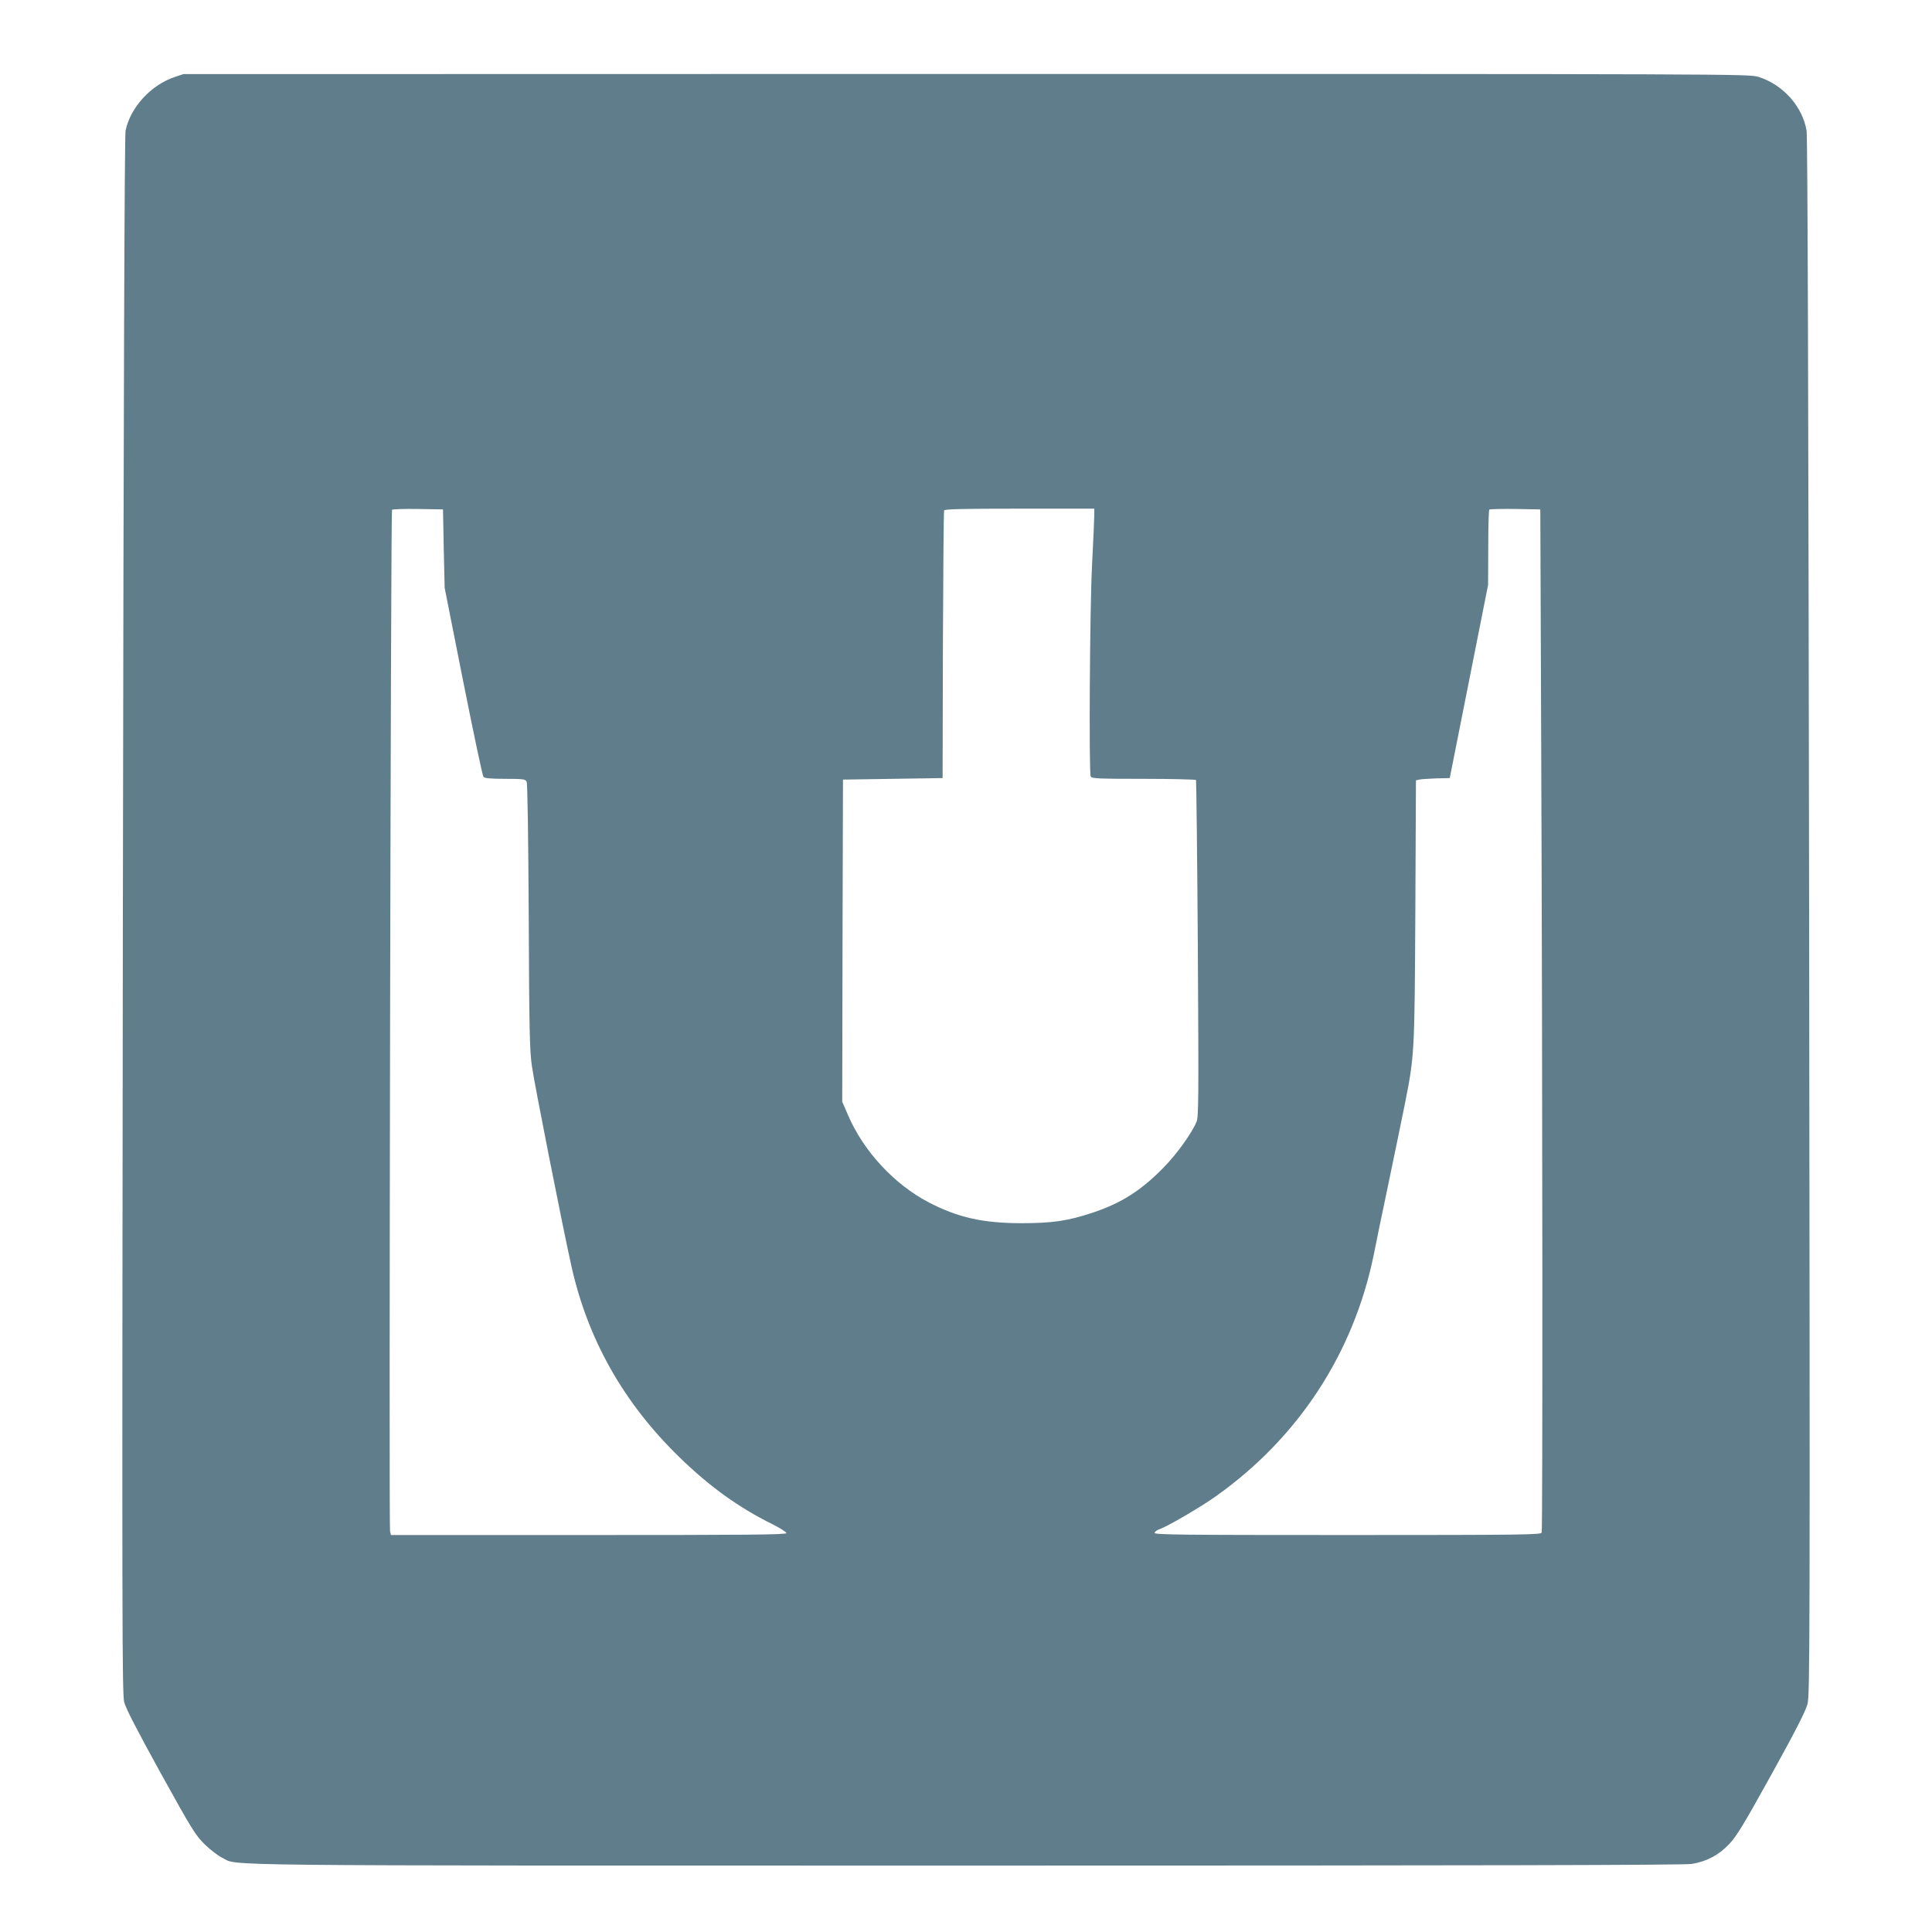 <?xml version="1.0" standalone="no"?>
<!DOCTYPE svg PUBLIC "-//W3C//DTD SVG 20010904//EN"
 "http://www.w3.org/TR/2001/REC-SVG-20010904/DTD/svg10.dtd">
<svg version="1.0" xmlns="http://www.w3.org/2000/svg"
 width="1280pt" height="1280pt" viewBox="0 0 1280 1280"
 preserveAspectRatio="xMidYMid meet">
<g transform="translate(0,1280) scale(0.1,-0.1)"
fill="#607d8b" stroke="none">
<path d="M1155 12289 c-157 -54 -291 -201 -323 -354 -7 -34 -13 -1669 -18
-5200 -6 -4732 -5 -5155 9 -5213 12 -44 84 -183 242 -470 211 -381 230 -411
293 -473 37 -36 89 -75 114 -87 112 -55 -208 -52 4927 -52 3433 0 4763 3 4810
11 100 17 177 58 247 131 50 53 95 127 281 463 158 285 226 419 238 465 16 61
17 382 11 5215 -5 3507 -10 5169 -17 5210 -28 162 -158 306 -320 356 -59 19
-185 19 -5247 19 l-5187 -1 -60 -20z m1785 -3124 l6 -260 123 -620 c68 -341
128 -626 134 -632 7 -9 48 -13 143 -13 119 0 134 -2 143 -18 6 -12 11 -349 14
-893 3 -750 6 -891 21 -992 15 -112 204 -1066 261 -1322 108 -488 347 -911
717 -1270 198 -193 391 -332 613 -442 52 -26 95 -53 95 -60 0 -11 -255 -13
-1310 -13 l-1310 0 -6 27 c-8 30 5 6753 13 6765 2 5 80 7 171 6 l167 -3 5
-260z m4310 223 c0 -24 -7 -173 -15 -333 -15 -289 -21 -1367 -9 -1399 5 -14
46 -16 349 -16 189 0 346 -4 349 -8 2 -4 8 -507 12 -1117 6 -1007 5 -1114 -9
-1148 -32 -76 -131 -214 -216 -300 -148 -153 -282 -238 -471 -301 -165 -55
-268 -70 -475 -70 -255 1 -416 37 -610 137 -229 119 -434 339 -537 580 l-38
88 2 1067 3 1067 330 5 330 5 2 880 c2 484 5 886 8 893 3 9 113 12 500 12
l495 0 0 -42z m2961 -1568 c9 -2259 10 -5155 3 -5174 -6 -14 -128 -16 -1285
-16 -1099 0 -1279 2 -1279 14 0 8 15 19 33 25 52 18 274 147 377 221 543 387
906 943 1040 1590 11 58 54 265 95 460 41 195 90 435 110 533 67 336 67 341
72 1294 l4 863 22 5 c12 3 62 6 112 8 l90 2 127 640 127 640 1 246 c0 135 3
249 7 253 4 3 81 5 172 4 l166 -3 6 -1605z"/>
</g>
</svg>
